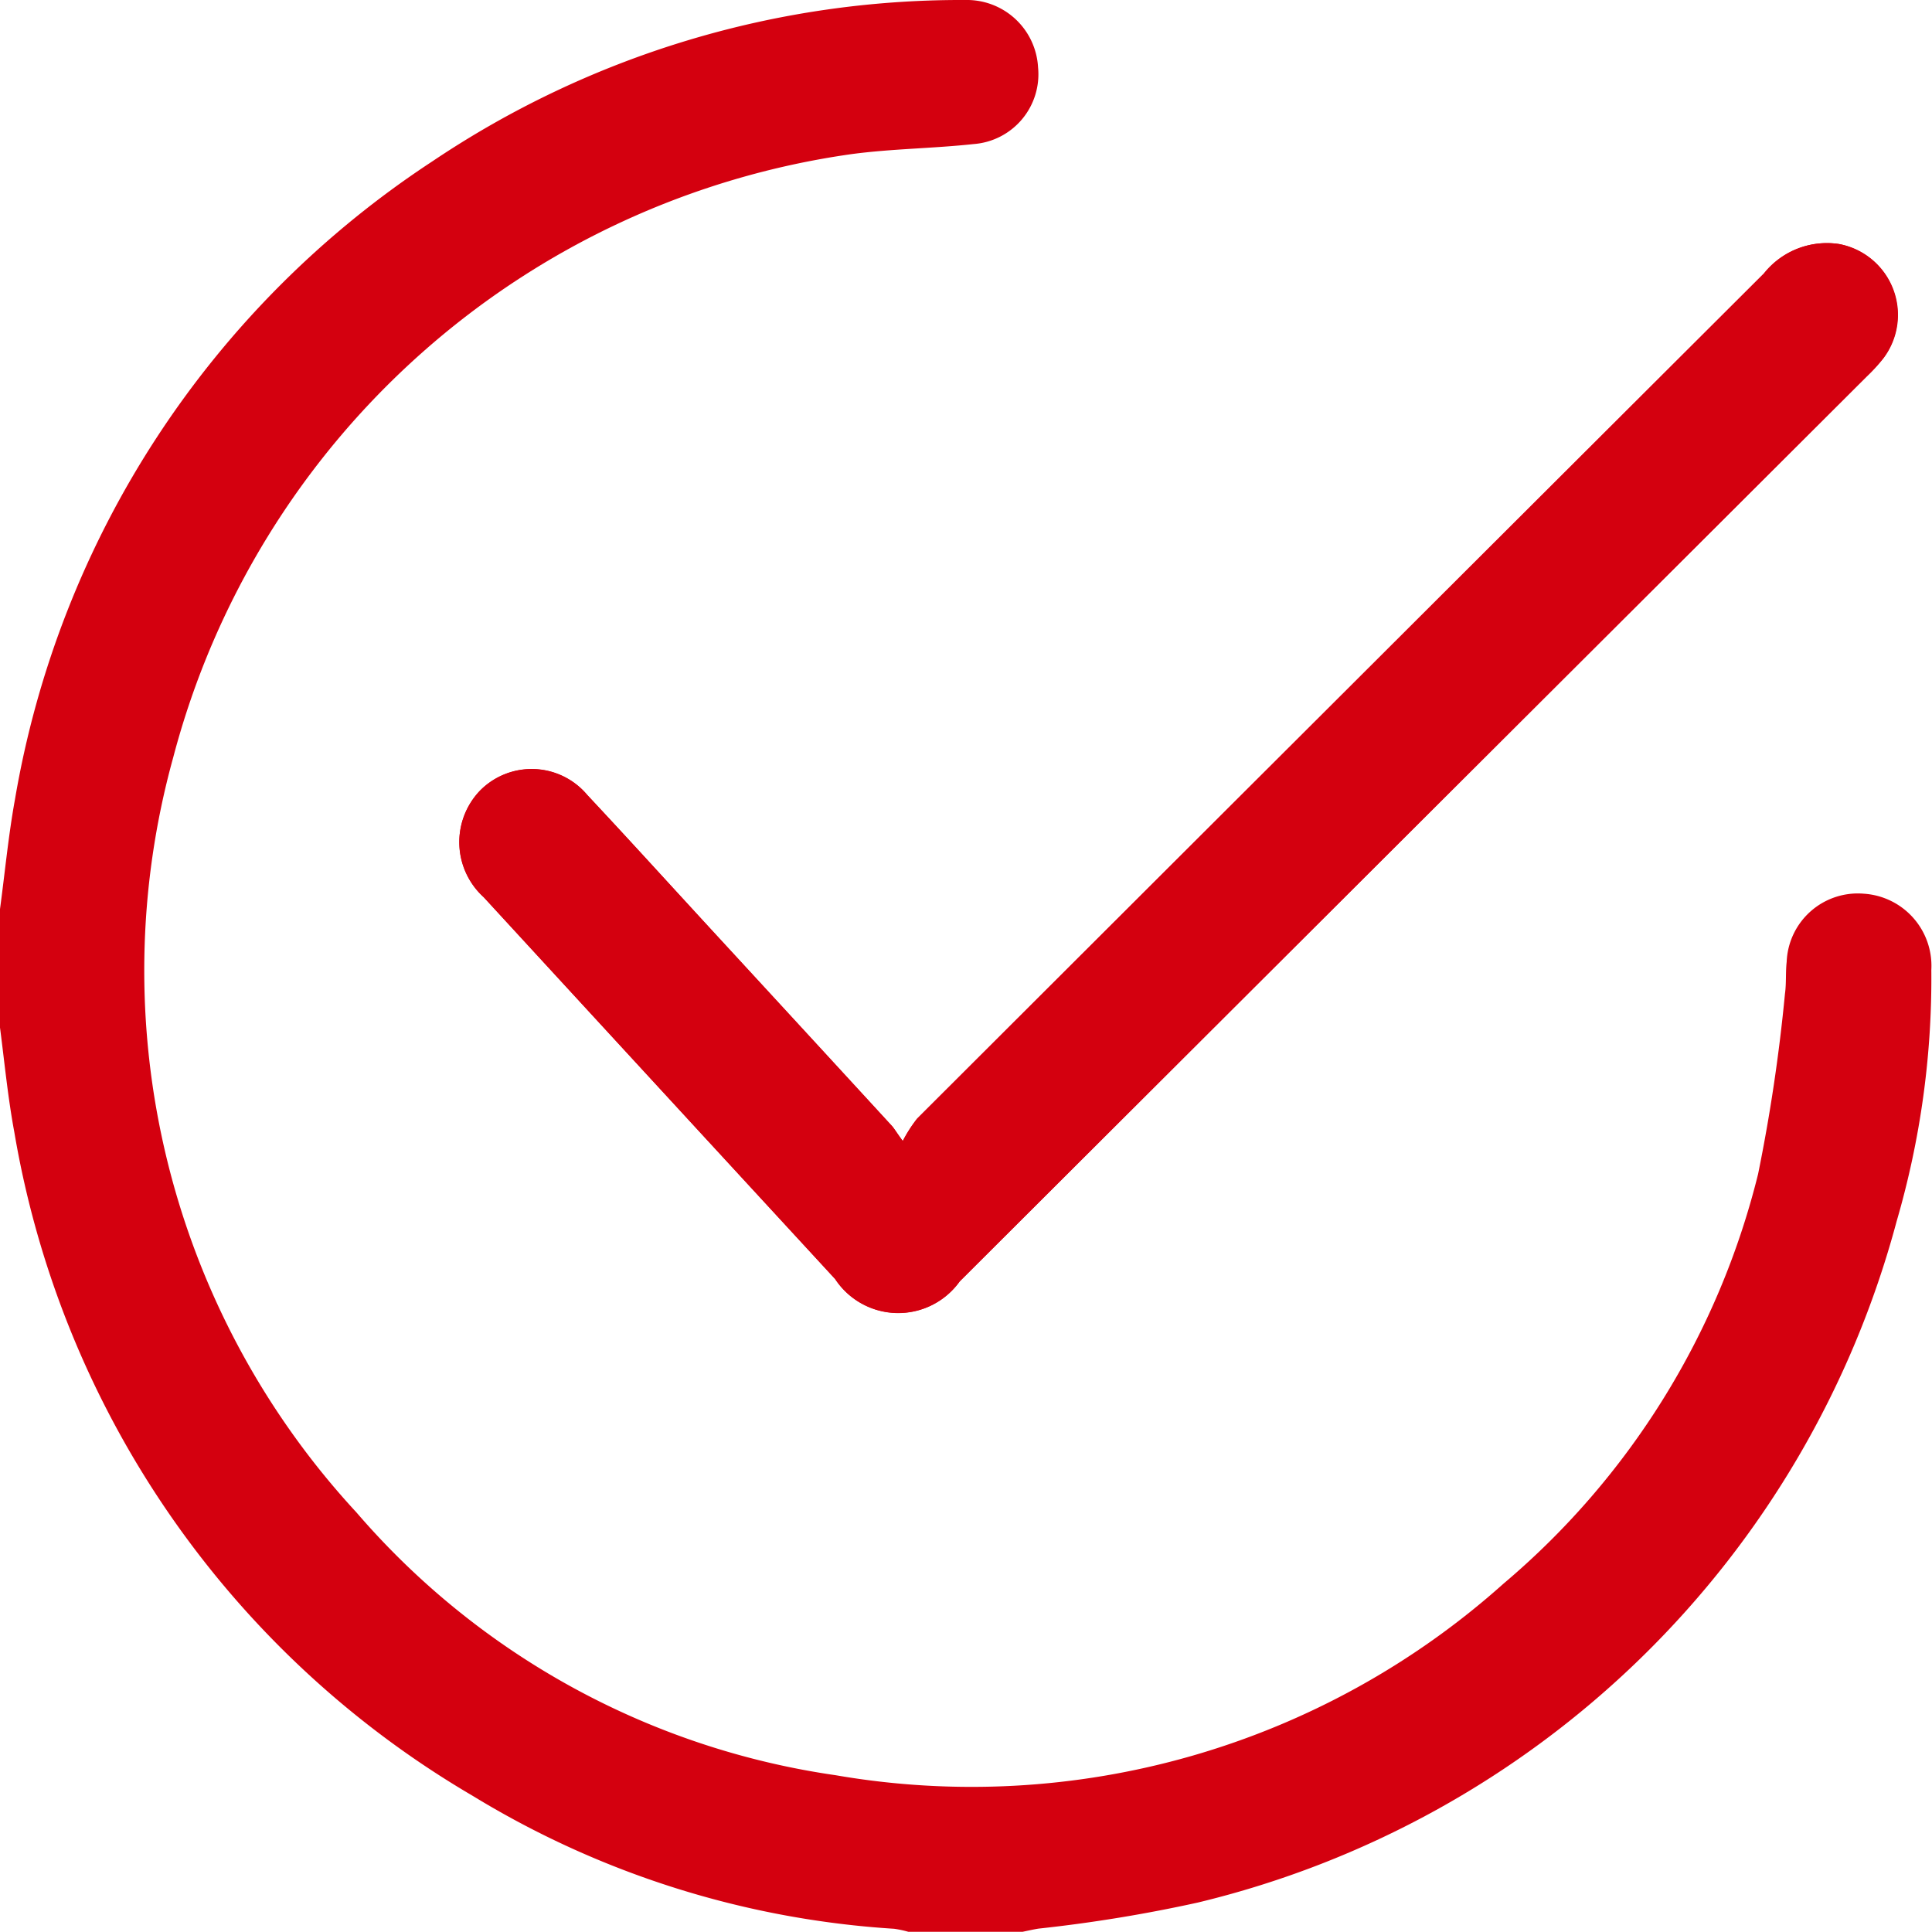 <svg xmlns="http://www.w3.org/2000/svg" width="25.805" height="25.802" viewBox="0 0 25.805 25.802">
  <g id="Group_162468" data-name="Group 162468" transform="translate(-93 -216.769)">
    <path id="Path_83476" data-name="Path 83476" d="M196.095,280.124c-.091-.127-.116-.171-.15-.208q-1.2-1.308-2.406-2.615c-.552-.6-1.1-1.2-1.658-1.8a.969.969,0,0,0-1.433-.057.993.993,0,0,0,.05,1.422q2.345,2.551,4.694,5.1a1.009,1.009,0,0,0,1.664.032l12.115-12.085a2.33,2.33,0,0,0,.221-.241.963.963,0,0,0-.592-1.529,1.074,1.074,0,0,0-1,.394q-5.653,5.645-11.309,11.287A1.844,1.844,0,0,0,196.095,280.124Z" transform="translate(-91.037 -48.115)" fill="#d4000f"/>
    <path id="Path_83477" data-name="Path 83477" d="M93,228.911c.066-.489.112-.981.2-1.465a12.74,12.74,0,0,1,5.575-8.522,12.657,12.657,0,0,1,7.12-2.155.952.952,0,0,1,.97.9.935.935,0,0,1-.858,1.024c-.542.059-1.09.062-1.63.134a10.952,10.952,0,0,0-9.064,8.061,10.661,10.661,0,0,0,2.449,10.083,10.4,10.4,0,0,0,6.4,3.509,10.655,10.655,0,0,0,8.92-2.559,10.436,10.436,0,0,0,3.4-5.47,23.081,23.081,0,0,0,.359-2.408c.02-.141.007-.286.023-.427a.951.951,0,0,1,1.032-.91.965.965,0,0,1,.9,1.018,11.583,11.583,0,0,1-.463,3.356,12.748,12.748,0,0,1-9.331,9.1,19.691,19.691,0,0,1-2.132.349c-.074.012-.147.029-.22.044h-1.512a1.387,1.387,0,0,0-.195-.042,12.278,12.278,0,0,1-5.63-1.776,12.736,12.736,0,0,1-6.122-8.866c-.09-.484-.135-.976-.2-1.464Z" transform="translate(0)" fill="#d4000f"/>
    <path id="Path_83478" data-name="Path 83478" d="M196.095,280.124a1.844,1.844,0,0,1,.191-.3q5.653-5.645,11.309-11.287a1.074,1.074,0,0,1,1-.394.963.963,0,0,1,.592,1.529,2.33,2.33,0,0,1-.221.241L196.855,282a1.009,1.009,0,0,1-1.664-.032q-2.348-2.548-4.694-5.1a.993.993,0,0,1-.05-1.422.969.969,0,0,1,1.433.057c.559.592,1.106,1.2,1.658,1.8q1.2,1.307,2.406,2.615C195.978,279.952,196,280,196.095,280.124Z" transform="translate(-91.037 -48.115)" fill="#d4000f"/>
  </g>
</svg>
